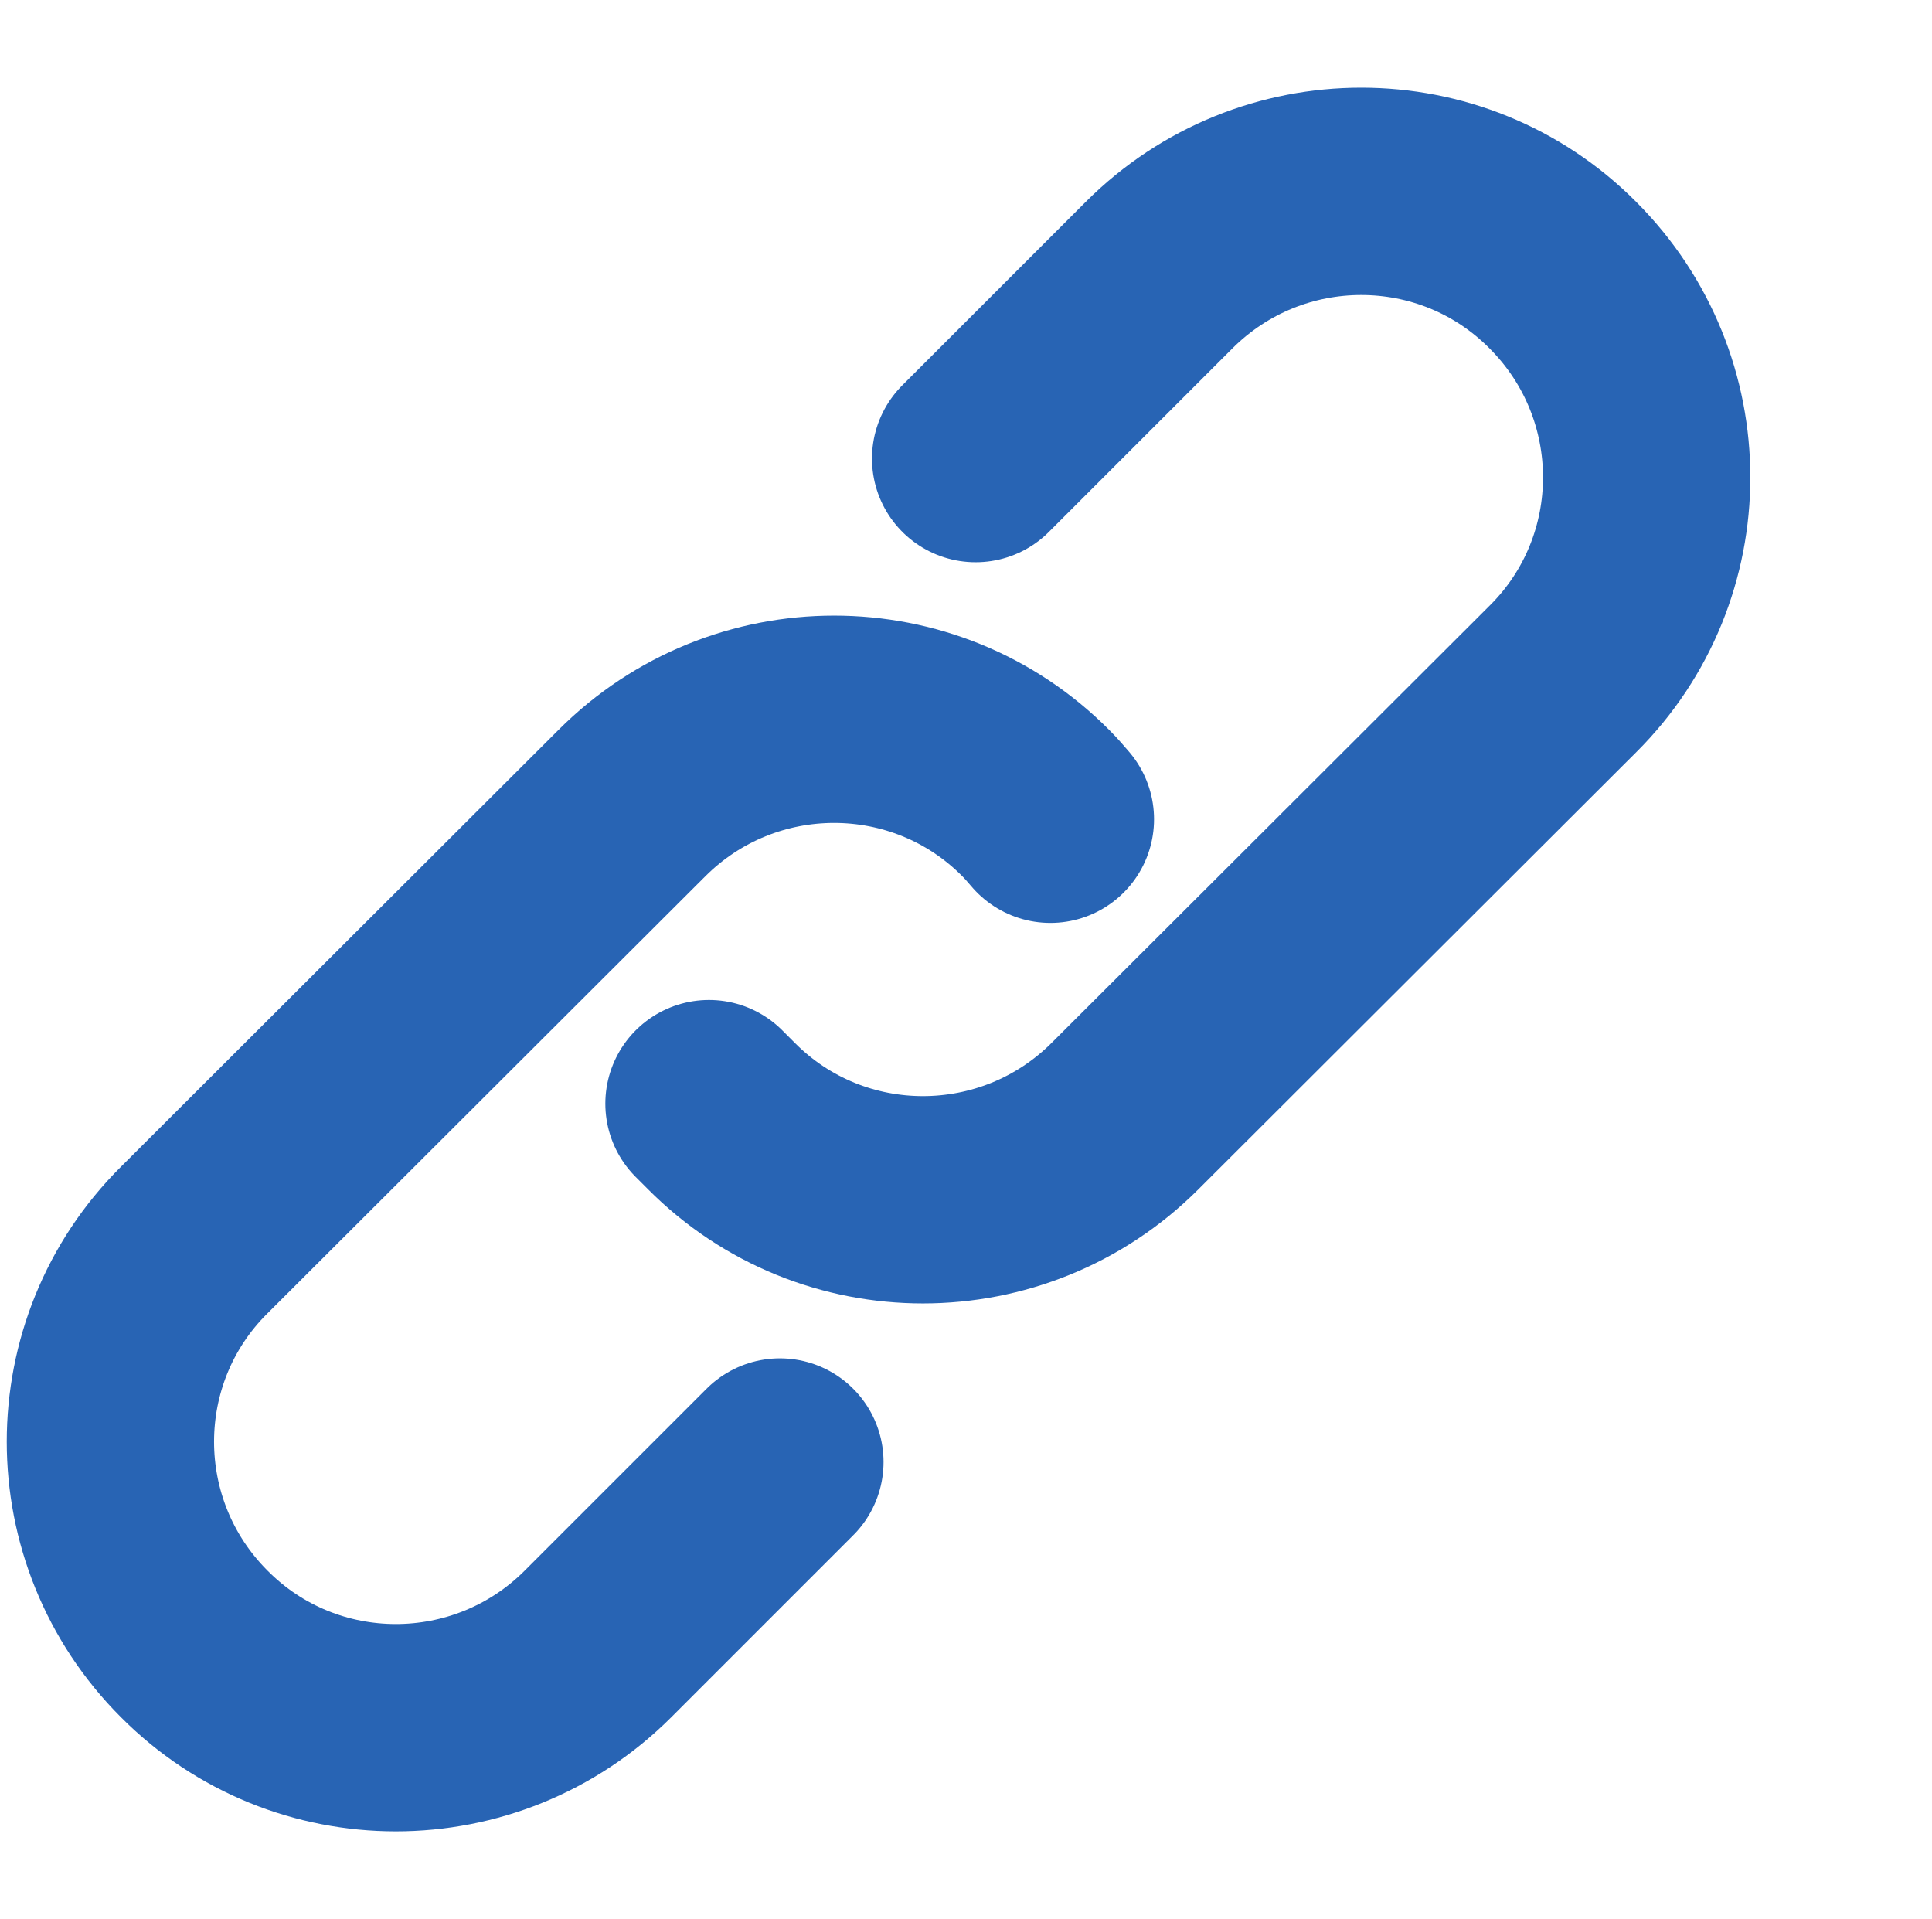 <?xml version="1.0" encoding="UTF-8"?>
<svg id="Ebene_1" data-name="Ebene 1" xmlns="http://www.w3.org/2000/svg" viewBox="0 0 25.07 24.9">
  <defs>
    <style>
      .cls-1 {
        fill: none;
        stroke: #2864b4;
        stroke-linecap: round;
        stroke-miterlimit: 10;
        stroke-width: 2.69px;
      }
    </style>
  </defs>
  <path class="cls-1" d="M12.66,5.95l2.38-2.38c1.45-1.45,3.8-1.45,5.24,0h0c1.45,1.45,1.45,3.8,0,5.24l-5.68,5.67c-1.45,1.45-3.8,1.45-5.24,0h0c-.05-.05-.11-.11-.16-.16"/>
  <path class="cls-1" d="M10.12,18.97l-2.36,2.36c-1.45,1.45-3.8,1.45-5.24,0h0c-1.45-1.45-1.45-3.8,0-5.24l5.68-5.67c1.45-1.45,3.8-1.45,5.24,0h0c.07.07.13.14.19.21"/>
</svg>